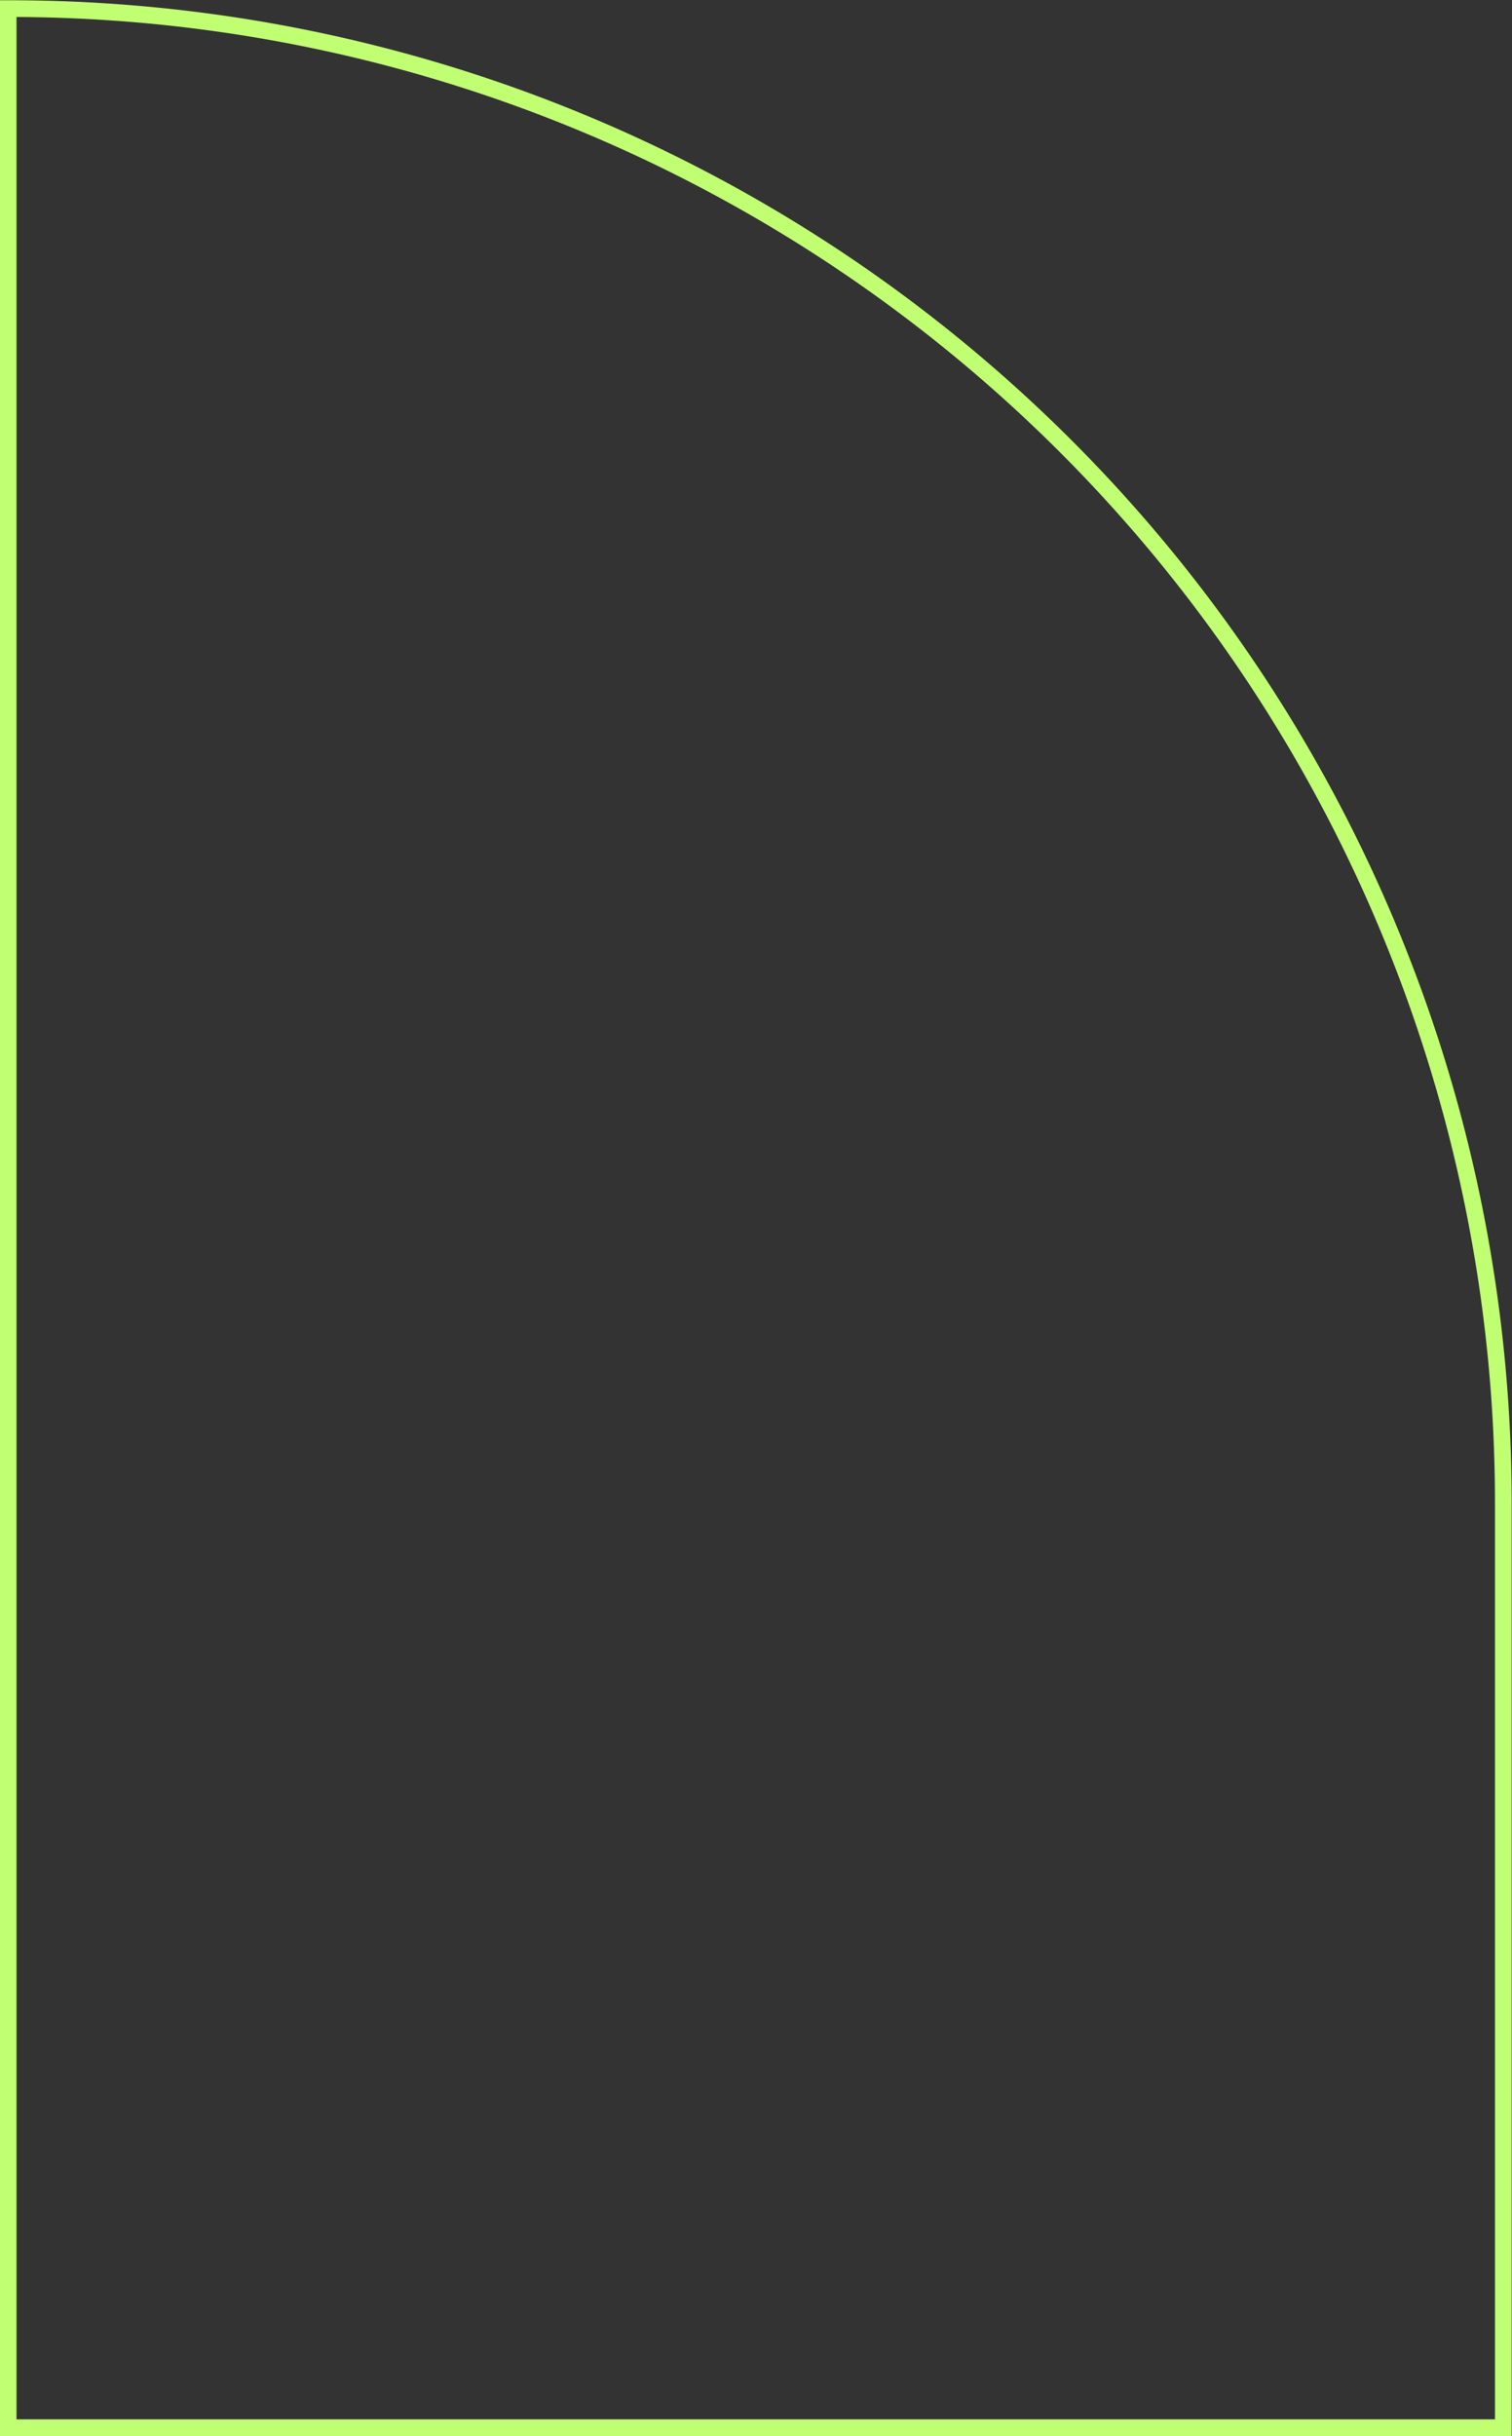 <?xml version="1.0" encoding="UTF-8" standalone="no"?><svg xmlns="http://www.w3.org/2000/svg" xmlns:xlink="http://www.w3.org/1999/xlink" data-name="Layer 1" fill="#000000" height="351" preserveAspectRatio="xMidYMid meet" version="1" viewBox="137.6 70.4 217.9 351.0" width="217.9" zoomAndPan="magnify"><rect x="137.6" y="70.4" width="217.9" height="351.0" fill="#333333" stroke="none"/><g id="change1_1"><path d="M355.451,421.4H137.574V70.437h1.2A216.5,216.5,0,0,1,355.451,287.111Zm-215.47-2.406H353.045V287.111A214.084,214.084,0,0,0,139.981,72.847Z" fill="#c1ff72"/></g></svg>